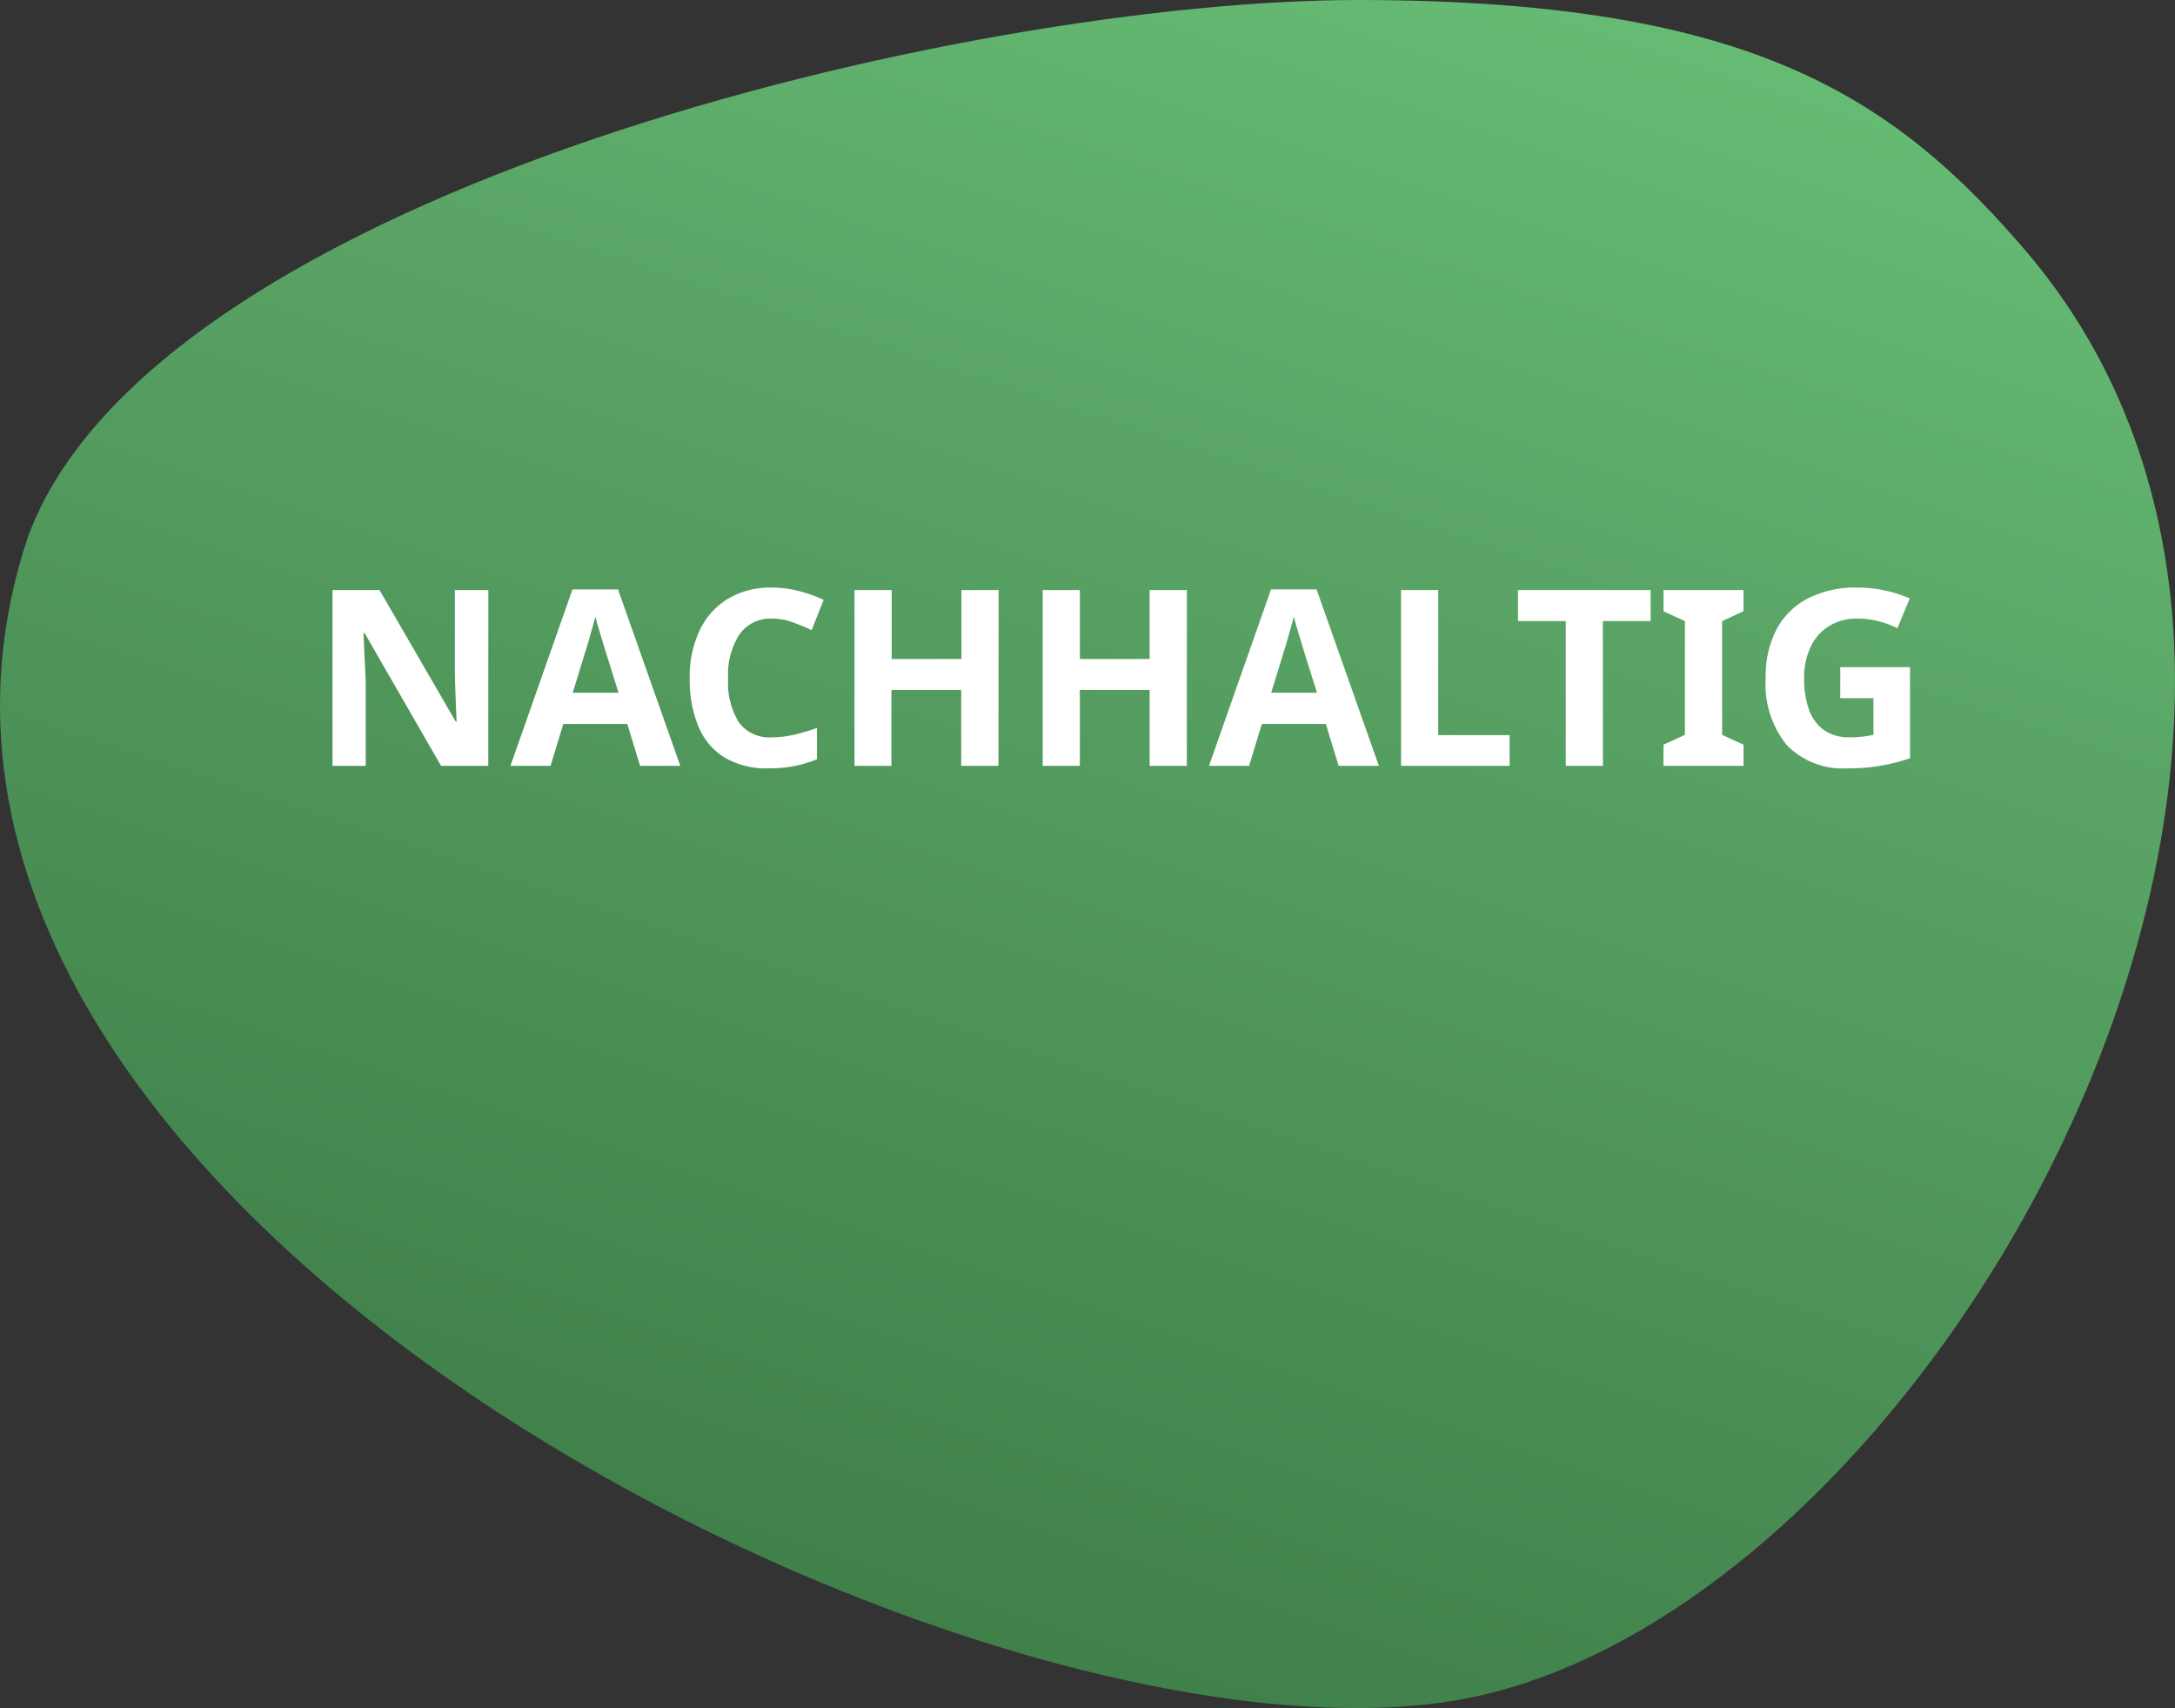 <svg xmlns="http://www.w3.org/2000/svg" width="106" height="83.235" viewBox="0 0 106 83.235">
    <rect x="0" y="0" width="106" height="83.235" fill="#333333" stroke="none"/>
    <defs>
        <linearGradient id="qle06dywda" x1=".779" y1=".007" x2=".299" y2="1" gradientUnits="objectBoundingBox">
            <stop offset="0" stop-color="#67be75"/>
            <stop offset=".3" stop-color="#5aa566"/>
            <stop offset="1" stop-color="#3a7744"/>
        </linearGradient>
    </defs>
    <g data-name="Flake Nachhaltig">
        <path d="M66.309 0C47.15-.032 7.487 9.347 1.349 26.195-9.6 59.1 49.038 87.58 71.861 82.685s46.227-47.269 27.069-70.222C92.406 4.778 85.467.032 66.309 0z" style="fill:url(#qle06dywda)"/>
        <path data-name="97 %" d="M-70.248 0h-2.3l-3.732-6.48h-.048q.024.612.054 1.224t.054 1.224V0h-1.62v-8.568h2.292l3.72 6.42h.036l-.048-1.176q-.024-.588-.036-1.188v-4.056h1.632zm7.4 0-.624-2.04h-3.12l-.62 2.04h-1.956l3.024-8.6h2.22l3.036 8.6zM-63.9-3.564l-.624-1.992-.156-.516-.192-.636q-.1-.324-.156-.564-.06.24-.162.594t-.192.672q-.09.318-.138.45l-.612 1.992zm7.488-3.612a1.834 1.834 0 0 0-1.6.78 3.64 3.64 0 0 0-.548 2.136 3.742 3.742 0 0 0 .51 2.118 1.838 1.838 0 0 0 1.638.75 4.7 4.7 0 0 0 1.044-.12 10.322 10.322 0 0 0 1.14-.336v1.524a6.106 6.106 0 0 1-1.116.336A6.463 6.463 0 0 1-56.58.12a3.982 3.982 0 0 1-2.184-.546 3.236 3.236 0 0 1-1.26-1.536 6.032 6.032 0 0 1-.408-2.31 5.332 5.332 0 0 1 .468-2.292 3.619 3.619 0 0 1 1.364-1.56 4.025 4.025 0 0 1 2.19-.564 5.207 5.207 0 0 1 1.278.162 6.807 6.807 0 0 1 1.23.438l-.588 1.476a9.437 9.437 0 0 0-.966-.4 2.909 2.909 0 0 0-.956-.164zM-45.384 0H-47.2v-3.7h-3.4V0h-1.8v-8.568h1.812v3.36h3.4v-3.36h1.812zm9.18 0h-1.812v-3.7h-3.4V0h-1.812v-8.568h1.812v3.36h3.4v-3.36h1.816zm7.4 0-.624-2.04h-3.12l-.62 2.04h-1.956l3.024-8.6h2.22l3.036 8.6zm-1.056-3.564-.624-1.992-.156-.516-.192-.636q-.1-.324-.156-.564-.06.24-.162.594t-.192.672q-.09.318-.138.45l-.612 1.992zM-25.764 0v-8.568h1.812V-1.5h3.48V0zm9.84 0h-1.812v-7.056h-2.328v-1.512h6.464v1.512h-2.328zm6.852 0h-3.9v-1.032l1.044-.48v-5.544l-1.044-.48v-1.032h3.9v1.032l-1.044.48v5.544l1.044.48zm4.716-4.812h3.4v4.44a9.748 9.748 0 0 1-1.4.36A9.311 9.311 0 0 1-4.008.12 3.8 3.8 0 0 1-6.96-1.008 4.711 4.711 0 0 1-7.992-4.3a4.948 4.948 0 0 1 .516-2.328 3.6 3.6 0 0 1 1.518-1.52 5.088 5.088 0 0 1 2.442-.54 6.287 6.287 0 0 1 1.344.144 6.21 6.21 0 0 1 1.2.384l-.6 1.452a4.392 4.392 0 0 0-.9-.336 4.152 4.152 0 0 0-1.056-.132 2.559 2.559 0 0 0-1.374.36A2.383 2.383 0 0 0-5.8-5.8a3.5 3.5 0 0 0-.32 1.54 4.473 4.473 0 0 0 .228 1.488 2.088 2.088 0 0 0 .72 1.014 2.1 2.1 0 0 0 1.284.366 4.908 4.908 0 0 0 .648-.036q.264-.036.5-.084V-3.3h-1.62z" transform="translate(94.044 37.321)" style="fill:#fff"/>
    </g>
</svg>
